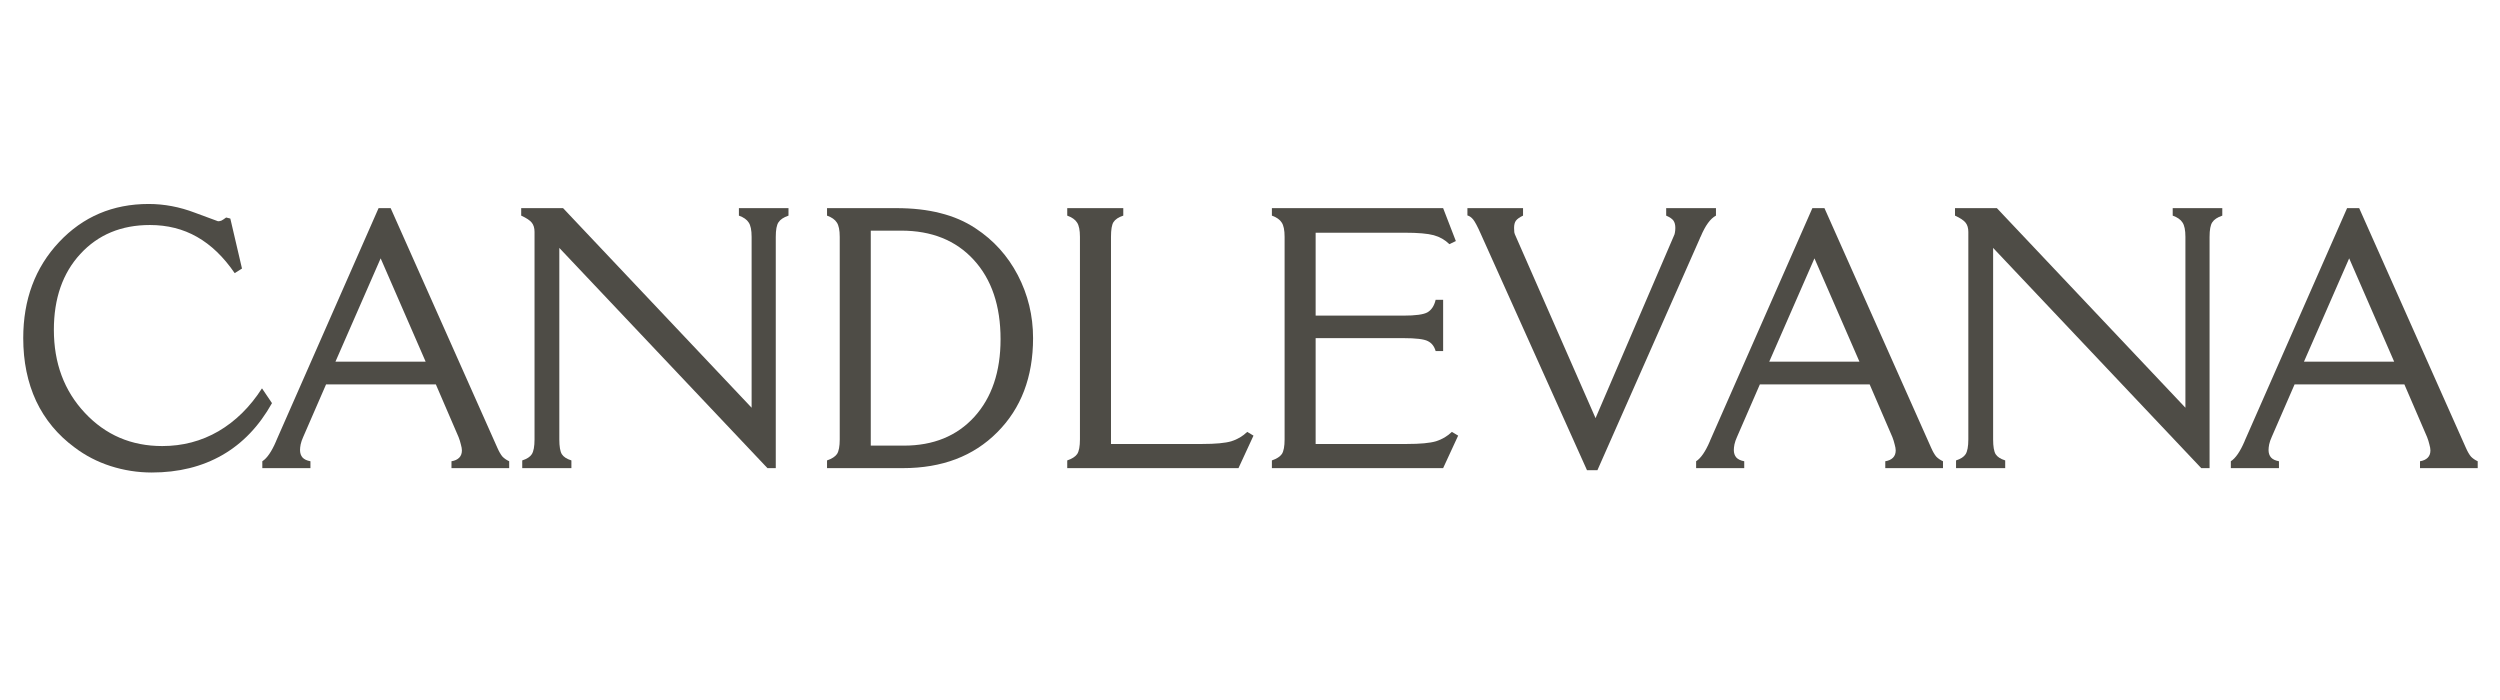 <svg version="1.0" preserveAspectRatio="xMidYMid meet" height="70" viewBox="0 0 187.5 52.5" zoomAndPan="magnify" width="250" xmlns:xlink="http://www.w3.org/1999/xlink" xmlns="http://www.w3.org/2000/svg"><defs><g></g></defs><g fill-opacity="1" fill="#4e4c46"><g transform="translate(0.649, 35.11)"><g><path d="M 19.75 -4.875 C 18.789 -3.156 17.551 -1.859 16.031 -0.984 C 14.508 -0.109 12.742 0.328 10.734 0.328 C 9.672 0.328 8.641 0.164 7.641 -0.156 C 6.648 -0.477 5.754 -0.941 4.953 -1.547 C 3.68 -2.484 2.719 -3.645 2.062 -5.031 C 1.414 -6.426 1.094 -8 1.094 -9.75 C 1.094 -12.645 1.988 -15.047 3.781 -16.953 C 5.57 -18.859 7.812 -19.812 10.5 -19.812 C 11.664 -19.812 12.82 -19.594 13.969 -19.156 C 15.113 -18.727 15.691 -18.516 15.703 -18.516 C 15.785 -18.516 15.867 -18.531 15.953 -18.562 C 16.035 -18.602 16.156 -18.68 16.312 -18.797 L 16.625 -18.719 L 17.5 -14.969 L 16.953 -14.625 C 16.117 -15.844 15.176 -16.75 14.125 -17.344 C 13.082 -17.938 11.906 -18.234 10.594 -18.234 C 8.445 -18.234 6.707 -17.508 5.375 -16.062 C 4.051 -14.625 3.391 -12.727 3.391 -10.375 C 3.391 -7.875 4.164 -5.797 5.719 -4.141 C 7.27 -2.484 9.203 -1.656 11.516 -1.656 C 13.047 -1.656 14.453 -2.023 15.734 -2.766 C 17.016 -3.516 18.102 -4.586 19 -5.984 Z M 19.75 -4.875"></path></g></g></g><g fill-opacity="1" fill="#4e4c46"><g transform="translate(20.455, 35.11)"><g><path d="M 4.703 -7.984 L 11.469 -7.984 L 8.094 -15.734 Z M 2.281 -2.328 C 2.195 -2.141 2.133 -1.957 2.094 -1.781 C 2.062 -1.613 2.047 -1.473 2.047 -1.359 C 2.047 -1.129 2.109 -0.941 2.234 -0.797 C 2.359 -0.66 2.555 -0.566 2.828 -0.516 L 2.828 0 L -0.781 0 L -0.781 -0.516 C -0.426 -0.742 -0.082 -1.242 0.25 -2.016 L 0.266 -2.062 L 7.938 -19.5 L 8.844 -19.5 L 16.844 -1.531 C 16.977 -1.227 17.109 -1.004 17.234 -0.859 C 17.367 -0.723 17.535 -0.609 17.734 -0.516 L 17.734 0 L 13.406 0 L 13.406 -0.516 C 13.656 -0.555 13.848 -0.645 13.984 -0.781 C 14.117 -0.914 14.188 -1.098 14.188 -1.328 C 14.188 -1.453 14.16 -1.602 14.109 -1.781 C 14.066 -1.969 14.008 -2.148 13.938 -2.328 L 12.234 -6.281 L 4 -6.281 Z M 2.281 -2.328"></path></g></g></g><g fill-opacity="1" fill="#4e4c46"><g transform="translate(37.621, 35.11)"><g><path d="M 18.75 -4.531 L 18.75 -17.344 C 18.75 -17.852 18.676 -18.211 18.531 -18.422 C 18.395 -18.641 18.148 -18.812 17.797 -18.938 L 17.797 -19.5 L 21.516 -19.5 L 21.516 -18.938 C 21.148 -18.812 20.898 -18.645 20.766 -18.438 C 20.629 -18.238 20.562 -17.875 20.562 -17.344 L 20.562 0 L 19.938 0 L 4.328 -16.516 L 4.328 -2.156 C 4.328 -1.625 4.391 -1.254 4.516 -1.047 C 4.641 -0.848 4.879 -0.691 5.234 -0.578 L 5.234 0 L 1.547 0 L 1.547 -0.578 C 1.898 -0.691 2.141 -0.848 2.266 -1.047 C 2.398 -1.254 2.469 -1.625 2.469 -2.156 L 2.469 -17.719 C 2.469 -18.008 2.398 -18.238 2.266 -18.406 C 2.129 -18.582 1.863 -18.758 1.469 -18.938 L 1.469 -19.5 L 4.609 -19.5 Z M 18.75 -4.531"></path></g></g></g><g fill-opacity="1" fill="#4e4c46"><g transform="translate(60.558, 35.11)"><g><path d="M 1.469 0 L 1.469 -0.578 C 1.832 -0.703 2.082 -0.863 2.219 -1.062 C 2.352 -1.27 2.422 -1.633 2.422 -2.156 L 2.422 -17.344 C 2.422 -17.852 2.348 -18.211 2.203 -18.422 C 2.066 -18.641 1.82 -18.812 1.469 -18.938 L 1.469 -19.5 L 6.656 -19.5 C 7.895 -19.5 9 -19.375 9.969 -19.125 C 10.945 -18.883 11.828 -18.504 12.609 -17.984 C 13.961 -17.098 15.02 -15.926 15.781 -14.469 C 16.539 -13.008 16.922 -11.438 16.922 -9.75 C 16.922 -6.832 16.023 -4.477 14.234 -2.688 C 12.453 -0.895 10.094 0 7.156 0 Z M 4.75 -1.688 L 7.234 -1.688 C 9.441 -1.688 11.203 -2.406 12.516 -3.844 C 13.828 -5.289 14.484 -7.234 14.484 -9.672 C 14.484 -12.18 13.812 -14.164 12.469 -15.625 C 11.133 -17.082 9.32 -17.812 7.031 -17.812 L 4.75 -17.812 Z M 4.75 -1.688"></path></g></g></g><g fill-opacity="1" fill="#4e4c46"><g transform="translate(78.574, 35.11)"><g><path d="M 2.422 -17.344 C 2.422 -17.852 2.348 -18.211 2.203 -18.422 C 2.066 -18.641 1.82 -18.812 1.469 -18.938 L 1.469 -19.5 L 5.672 -19.5 L 5.672 -18.938 C 5.316 -18.82 5.07 -18.66 4.938 -18.453 C 4.812 -18.254 4.75 -17.883 4.75 -17.344 L 4.75 -1.812 L 11.594 -1.812 C 12.594 -1.812 13.32 -1.879 13.781 -2.016 C 14.238 -2.16 14.633 -2.395 14.969 -2.719 L 15.438 -2.438 L 14.312 0 L 1.469 0 L 1.469 -0.578 C 1.832 -0.703 2.082 -0.863 2.219 -1.062 C 2.352 -1.27 2.422 -1.633 2.422 -2.156 Z M 2.422 -17.344"></path></g></g></g><g fill-opacity="1" fill="#4e4c46"><g transform="translate(93.923, 35.11)"><g><path d="M 1.469 0 L 1.469 -0.578 C 1.832 -0.703 2.082 -0.863 2.219 -1.062 C 2.352 -1.27 2.422 -1.633 2.422 -2.156 L 2.422 -17.344 C 2.422 -17.852 2.348 -18.211 2.203 -18.422 C 2.066 -18.641 1.82 -18.812 1.469 -18.938 L 1.469 -19.5 L 14.312 -19.5 L 15.266 -17.031 L 14.781 -16.797 C 14.457 -17.117 14.066 -17.344 13.609 -17.469 C 13.148 -17.594 12.426 -17.656 11.438 -17.656 L 4.75 -17.656 L 4.75 -11.438 L 11.328 -11.438 C 12.242 -11.438 12.848 -11.52 13.141 -11.688 C 13.441 -11.863 13.645 -12.176 13.75 -12.625 L 14.312 -12.625 L 14.312 -8.781 L 13.75 -8.781 C 13.645 -9.145 13.445 -9.395 13.156 -9.531 C 12.875 -9.676 12.266 -9.75 11.328 -9.75 L 4.75 -9.75 L 4.75 -1.812 L 11.594 -1.812 C 12.594 -1.812 13.32 -1.879 13.781 -2.016 C 14.238 -2.16 14.633 -2.395 14.969 -2.719 L 15.438 -2.438 L 14.312 0 Z M 1.469 0"></path></g></g></g><g fill-opacity="1" fill="#4e4c46"><g transform="translate(110.572, 35.11)"><g><path d="M 8.453 0.156 L 0.469 -17.609 C 0.238 -18.129 0.055 -18.473 -0.078 -18.641 C -0.211 -18.805 -0.359 -18.91 -0.516 -18.953 L -0.516 -19.5 L 3.656 -19.5 L 3.656 -18.938 C 3.406 -18.82 3.227 -18.695 3.125 -18.562 C 3.031 -18.438 2.984 -18.254 2.984 -18.016 C 2.984 -17.898 2.988 -17.789 3 -17.688 C 3.02 -17.594 3.051 -17.504 3.094 -17.422 L 9.094 -3.75 L 14.969 -17.422 C 15.008 -17.492 15.035 -17.578 15.047 -17.672 C 15.066 -17.773 15.078 -17.891 15.078 -18.016 C 15.078 -18.242 15.031 -18.426 14.938 -18.562 C 14.844 -18.695 14.66 -18.82 14.391 -18.938 L 14.391 -19.5 L 18.125 -19.5 L 18.125 -18.938 C 17.707 -18.719 17.328 -18.195 16.984 -17.375 C 16.941 -17.301 16.914 -17.242 16.906 -17.203 L 9.234 0.156 Z M 8.453 0.156"></path></g></g></g><g fill-opacity="1" fill="#4e4c46"><g transform="translate(127.99, 35.11)"><g><path d="M 4.703 -7.984 L 11.469 -7.984 L 8.094 -15.734 Z M 2.281 -2.328 C 2.195 -2.141 2.133 -1.957 2.094 -1.781 C 2.062 -1.613 2.047 -1.473 2.047 -1.359 C 2.047 -1.129 2.109 -0.941 2.234 -0.797 C 2.359 -0.66 2.555 -0.566 2.828 -0.516 L 2.828 0 L -0.781 0 L -0.781 -0.516 C -0.426 -0.742 -0.082 -1.242 0.25 -2.016 L 0.266 -2.062 L 7.938 -19.5 L 8.844 -19.5 L 16.844 -1.531 C 16.977 -1.227 17.109 -1.004 17.234 -0.859 C 17.367 -0.723 17.535 -0.609 17.734 -0.516 L 17.734 0 L 13.406 0 L 13.406 -0.516 C 13.656 -0.555 13.848 -0.645 13.984 -0.781 C 14.117 -0.914 14.188 -1.098 14.188 -1.328 C 14.188 -1.453 14.16 -1.602 14.109 -1.781 C 14.066 -1.969 14.008 -2.148 13.938 -2.328 L 12.234 -6.281 L 4 -6.281 Z M 2.281 -2.328"></path></g></g></g><g fill-opacity="1" fill="#4e4c46"><g transform="translate(145.156, 35.11)"><g><path d="M 18.75 -4.531 L 18.75 -17.344 C 18.75 -17.852 18.676 -18.211 18.531 -18.422 C 18.395 -18.641 18.148 -18.812 17.797 -18.938 L 17.797 -19.5 L 21.516 -19.5 L 21.516 -18.938 C 21.148 -18.812 20.898 -18.645 20.766 -18.438 C 20.629 -18.238 20.562 -17.875 20.562 -17.344 L 20.562 0 L 19.938 0 L 4.328 -16.516 L 4.328 -2.156 C 4.328 -1.625 4.391 -1.254 4.516 -1.047 C 4.641 -0.848 4.879 -0.691 5.234 -0.578 L 5.234 0 L 1.547 0 L 1.547 -0.578 C 1.898 -0.691 2.141 -0.848 2.266 -1.047 C 2.398 -1.254 2.469 -1.625 2.469 -2.156 L 2.469 -17.719 C 2.469 -18.008 2.398 -18.238 2.266 -18.406 C 2.129 -18.582 1.863 -18.758 1.469 -18.938 L 1.469 -19.5 L 4.609 -19.5 Z M 18.75 -4.531"></path></g></g></g><g fill-opacity="1" fill="#4e4c46"><g transform="translate(168.094, 35.11)"><g><path d="M 4.703 -7.984 L 11.469 -7.984 L 8.094 -15.734 Z M 2.281 -2.328 C 2.195 -2.141 2.133 -1.957 2.094 -1.781 C 2.062 -1.613 2.047 -1.473 2.047 -1.359 C 2.047 -1.129 2.109 -0.941 2.234 -0.797 C 2.359 -0.66 2.555 -0.566 2.828 -0.516 L 2.828 0 L -0.781 0 L -0.781 -0.516 C -0.426 -0.742 -0.082 -1.242 0.25 -2.016 L 0.266 -2.062 L 7.938 -19.5 L 8.844 -19.5 L 16.844 -1.531 C 16.977 -1.227 17.109 -1.004 17.234 -0.859 C 17.367 -0.723 17.535 -0.609 17.734 -0.516 L 17.734 0 L 13.406 0 L 13.406 -0.516 C 13.656 -0.555 13.848 -0.645 13.984 -0.781 C 14.117 -0.914 14.188 -1.098 14.188 -1.328 C 14.188 -1.453 14.16 -1.602 14.109 -1.781 C 14.066 -1.969 14.008 -2.148 13.938 -2.328 L 12.234 -6.281 L 4 -6.281 Z M 2.281 -2.328"></path></g></g></g></svg>